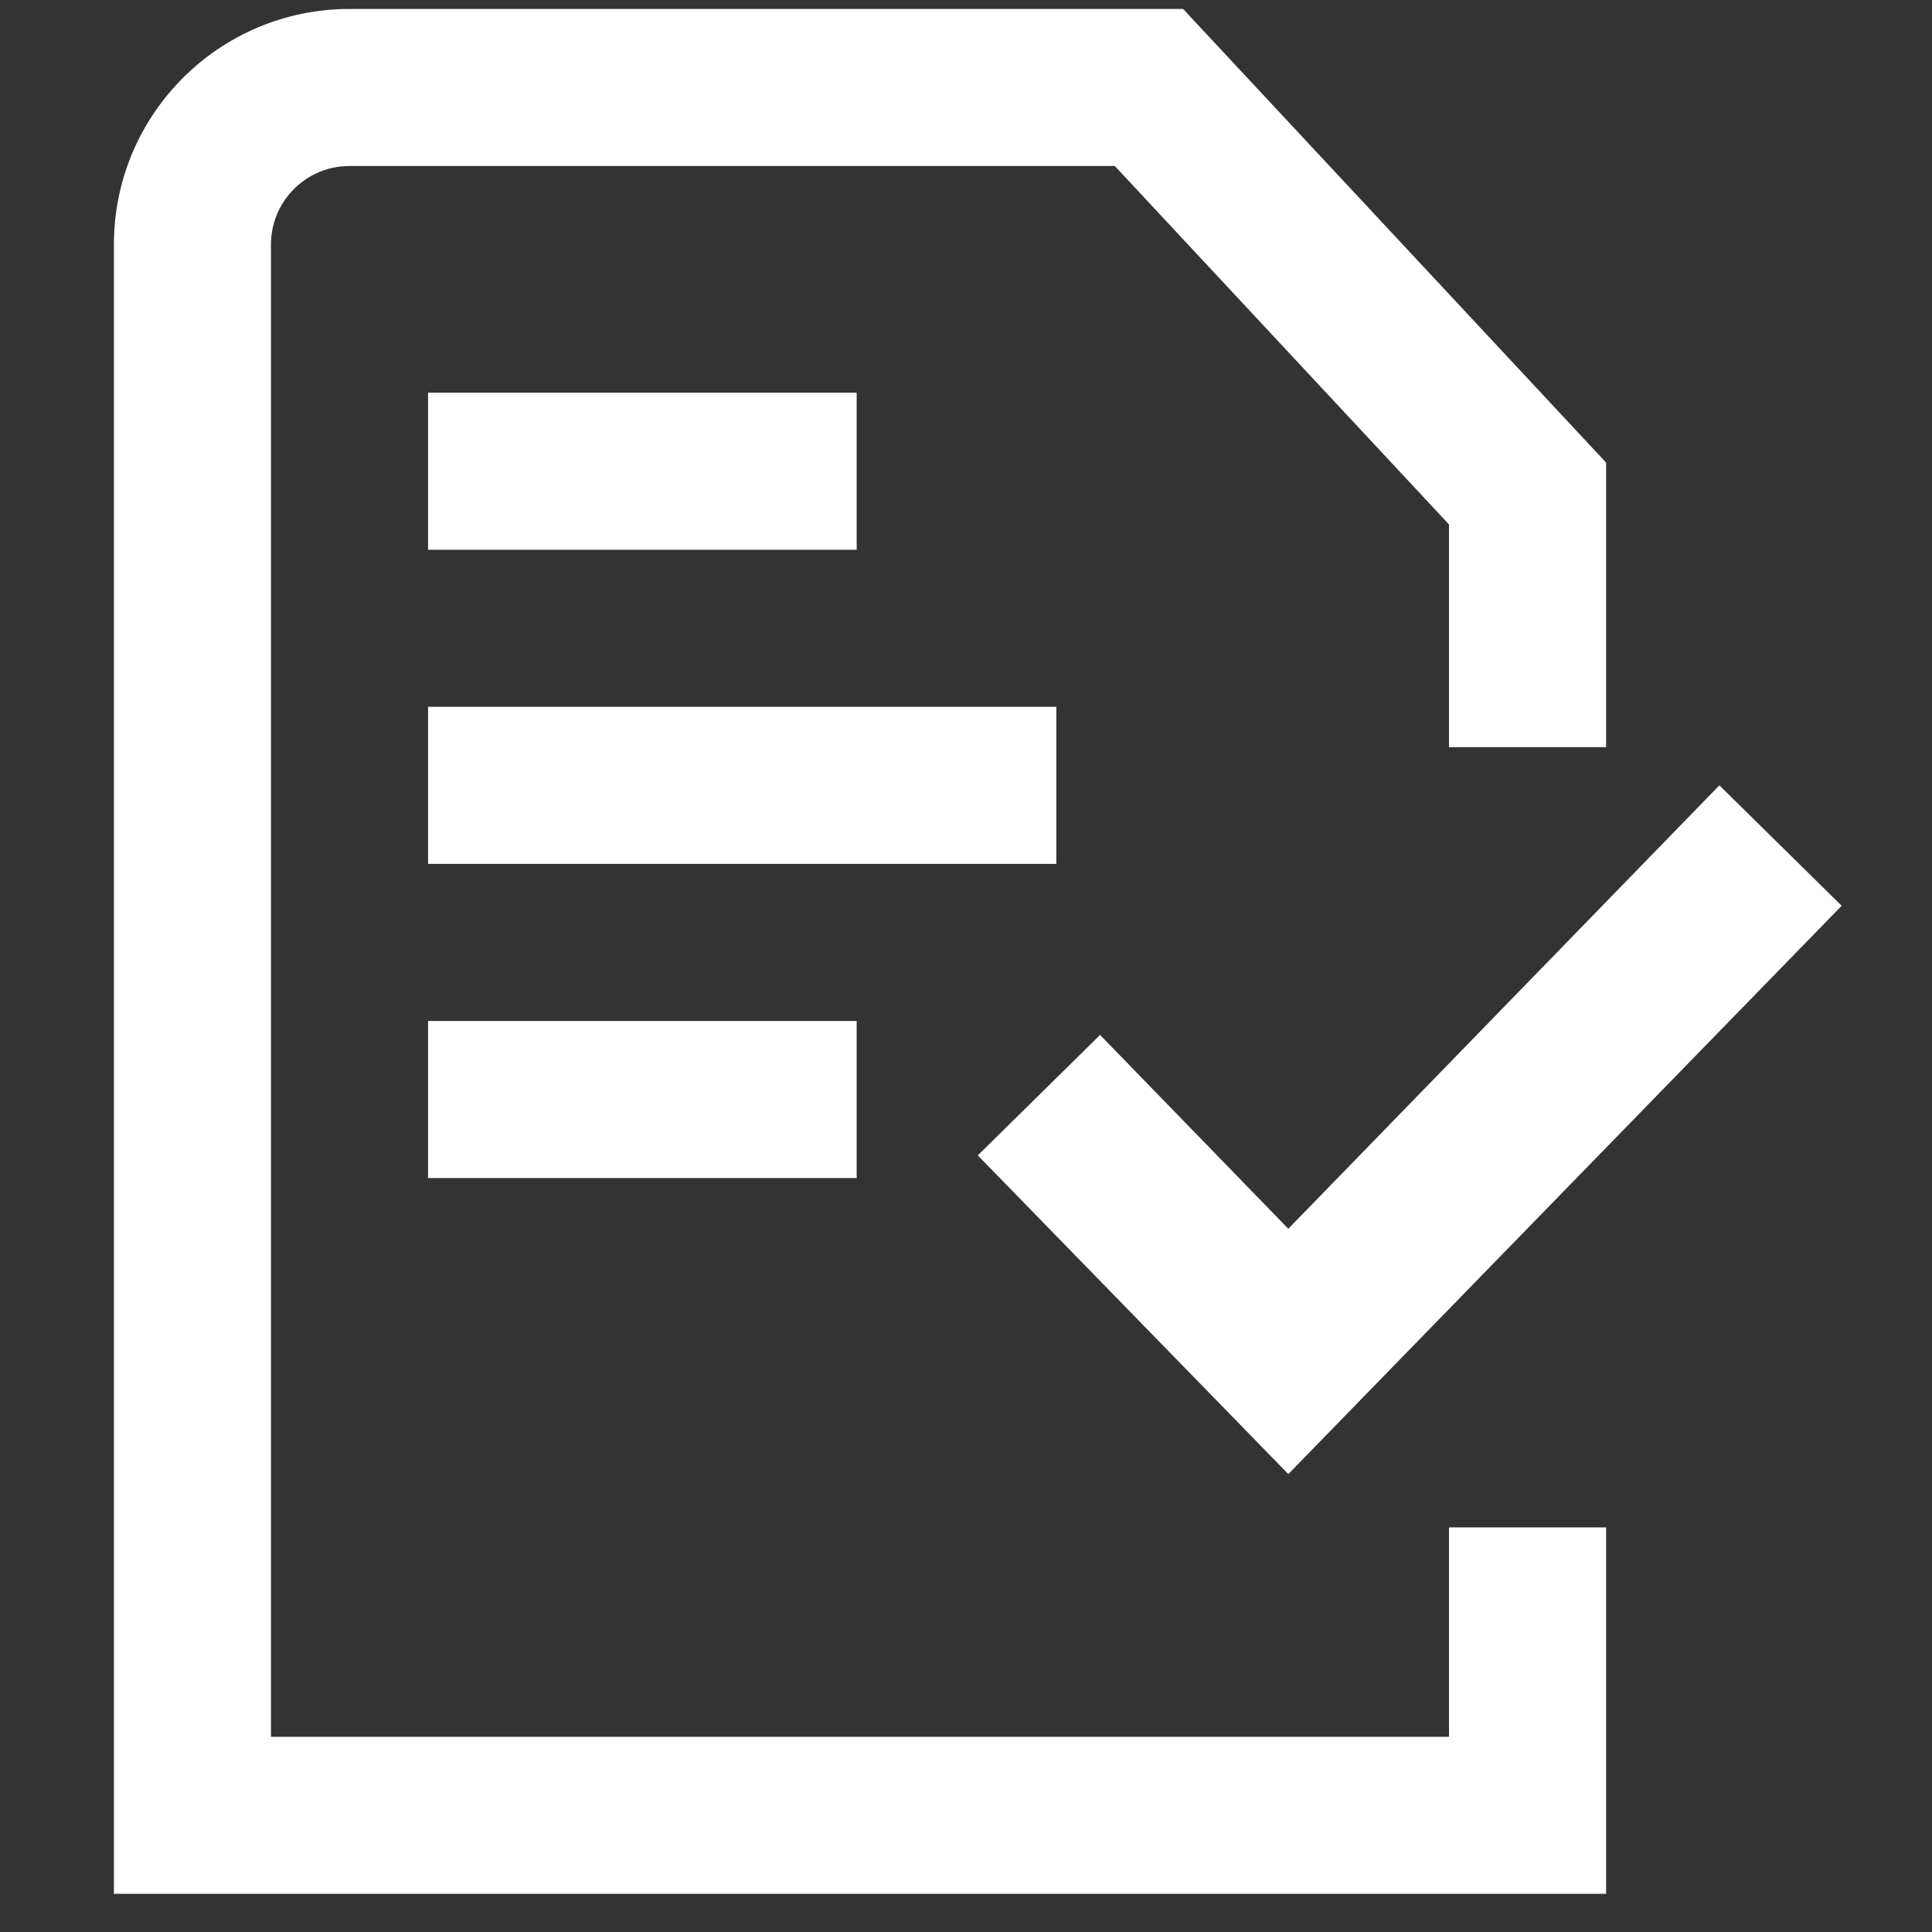 <svg width="41" height="41" viewBox="0 0 41 41" fill="none" xmlns="http://www.w3.org/2000/svg">
<rect x="0" y="0" width="41" height="41" fill="#333333" stroke="none"/>
<path d="M34.084 9.817V15.856H30.75V11.13L23.658 3.523H7.417C6.496 3.523 5.75 4.27 5.75 5.19V36.857H30.75V32.414H34.084V40.19H2.417V5.19C2.417 2.429 4.655 0.19 7.417 0.19H25.107L34.084 9.817ZM18.18 25H9.084V21.667H18.18V25ZM22.417 18.333H9.084V15H22.417V18.333ZM18.18 8.333V11.667H9.084V8.333H18.18Z" fill="white"/>
<path fill-rule="evenodd" clip-rule="evenodd" d="M23.345 21.963L20.75 24.519L27.34 31.282L39.083 19.222L36.488 16.666L27.34 26.076L23.345 21.963Z" fill="white"/>
</svg>
